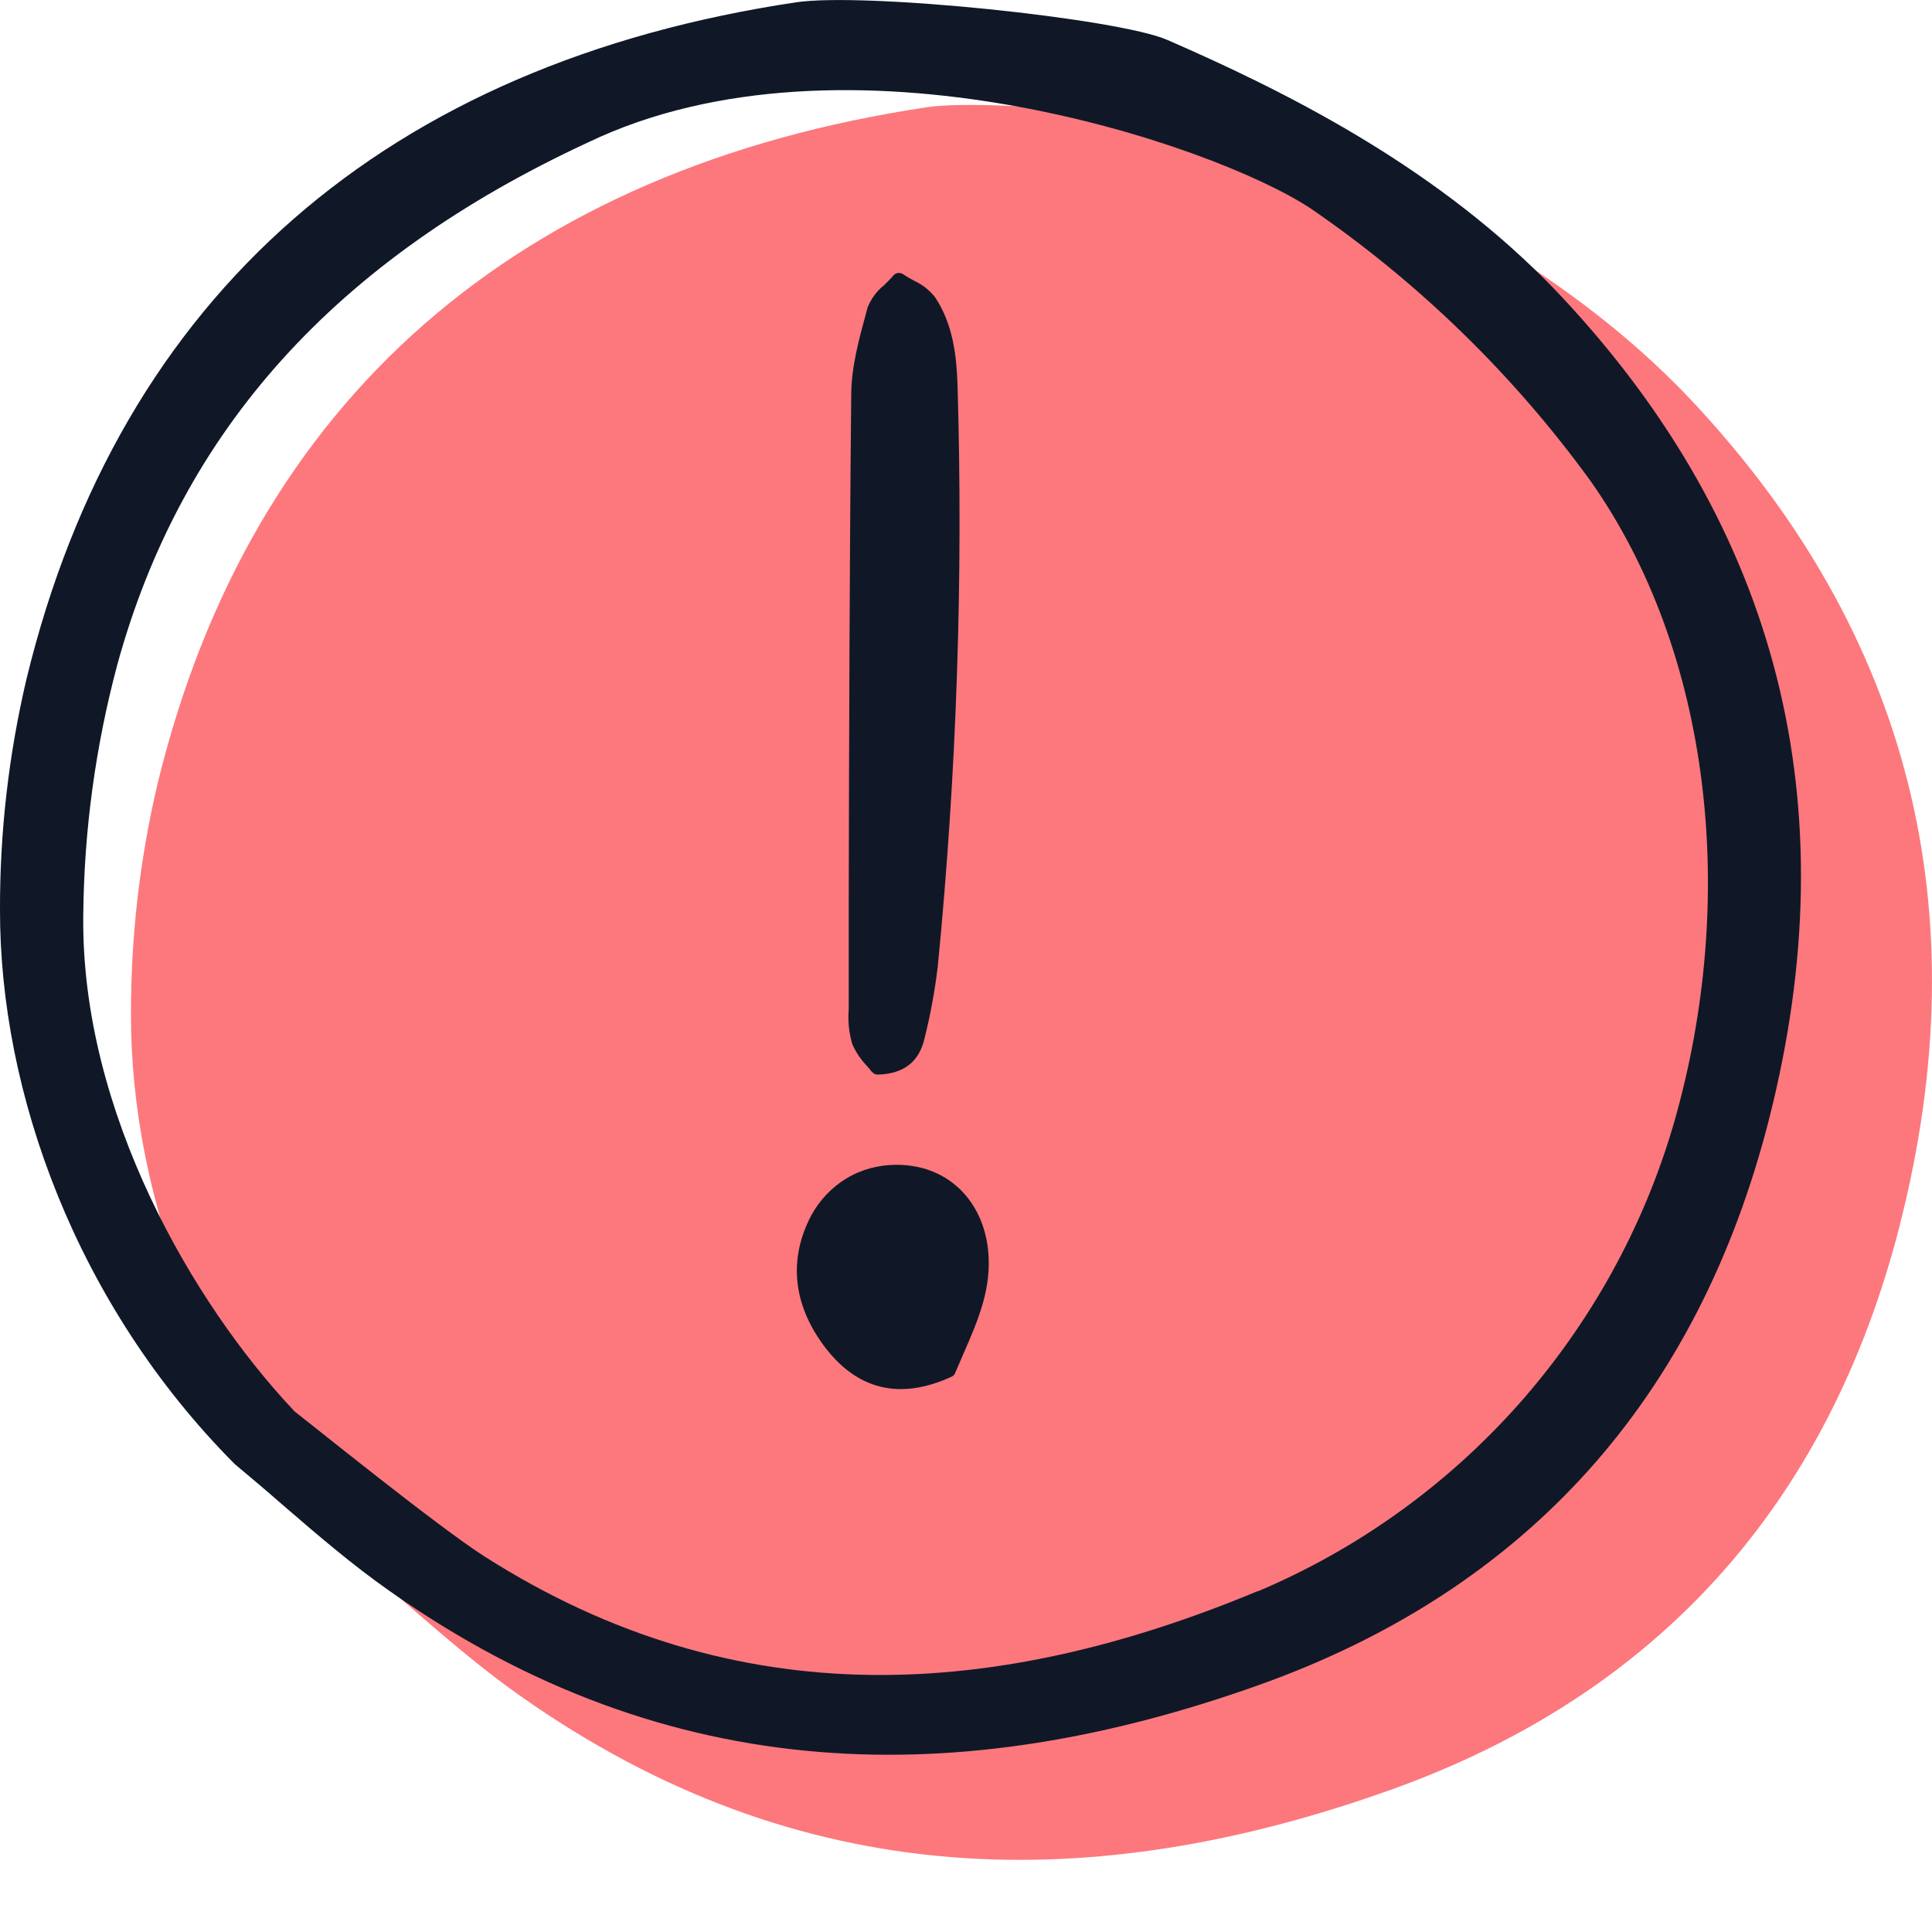 <?xml version="1.0" encoding="UTF-8"?><svg id="Layer_1" xmlns="http://www.w3.org/2000/svg" viewBox="0 0 100 100"><g id="warning-circle"><path d="M98.35,63.34c4.12-16.22.51-30.53-10.73-42.54-.29-.31-.59-.62-.89-.92-6.04-6.05-13.56-9.78-19.52-12.38-2.56-1.12-15.68-2.48-19.23-1.95C26.87,8.71,12.99,20.64,8.15,40.59c-.92,3.91-1.38,7.91-1.37,11.93-.02,9.46,3.95,20.46,12.15,28.7.84.7,1.69,1.42,2.5,2.13,1.76,1.52,3.59,3.09,5.5,4.43,14.57,10.28,29.71,10.33,45,4.88,13.84-4.93,22.73-14.79,26.42-29.31Z" fill="#fc787d"/><path d="M45.12,55.47s.08.08.14.11c.05.03.11.04.17.04,1.33-.03,2.14-.65,2.42-1.86.31-1.23.54-2.49.69-3.75.98-10.01,1.32-20.07,1.02-30.13-.05-1.43-.22-3.09-1.17-4.51-.29-.36-.66-.65-1.08-.84-.19-.11-.38-.21-.57-.34-.08-.05-.17-.07-.26-.06-.09.01-.18.06-.24.13-.16.19-.33.36-.5.52-.38.3-.66.7-.84,1.15l-.05.2c-.38,1.39-.78,2.83-.79,4.28-.09,8.75-.11,17.65-.13,26.25v5.57c-.05.61.01,1.22.18,1.8.18.42.43.79.74,1.12.1.11.19.22.27.32Z" fill="#101827"/><path d="M41.98,62.93c-1.17,2.24-.94,4.56.66,6.72,1.7,2.29,3.93,2.84,6.61,1.61.09-.04.16-.11.19-.2.14-.33.28-.65.42-.97.77-1.77,1.5-3.44,1.28-5.42-.25-2.24-1.67-3.88-3.7-4.28-.34-.07-.69-.1-1.04-.1-.91,0-1.8.23-2.58.7-.78.47-1.41,1.14-1.84,1.94Z" fill="#101827"/><path d="M91.57,57.91c4.12-16.22.51-30.53-10.73-42.54-.29-.31-.59-.62-.89-.92-6.04-6.05-13.56-9.78-19.52-12.38C57.88.95,44.75-.41,41.2.12,20.1,3.28,6.21,15.2,1.37,35.15.45,39.06-.01,43.06,0,47.08c-.02,9.46,3.95,20.46,12.15,28.7.84.7,1.69,1.42,2.5,2.13,1.76,1.52,3.59,3.09,5.5,4.43,14.57,10.28,29.71,10.33,45,4.88,13.84-4.93,22.73-14.79,26.42-29.31ZM65.09,82.36c-13.41,5.58-26.87,6.57-40-1.79-2.4-1.53-8.8-6.71-9.81-7.49l-.06-.05-.05-.06c-5.12-5.44-10.99-15.39-10.86-25.61.04-4.37.63-8.72,1.76-12.95,3.33-12.14,11.31-20.99,24.37-27.04,13.28-6.37,32.33.07,37.4,3.42,5.6,3.84,10.5,8.61,14.49,14.11,6.25,8.87,7.66,21.62,4.3,33.27-1.57,5.38-4.32,10.34-8.04,14.53-3.72,4.18-8.33,7.49-13.49,9.67Z" fill="#101827"/></g></svg>
